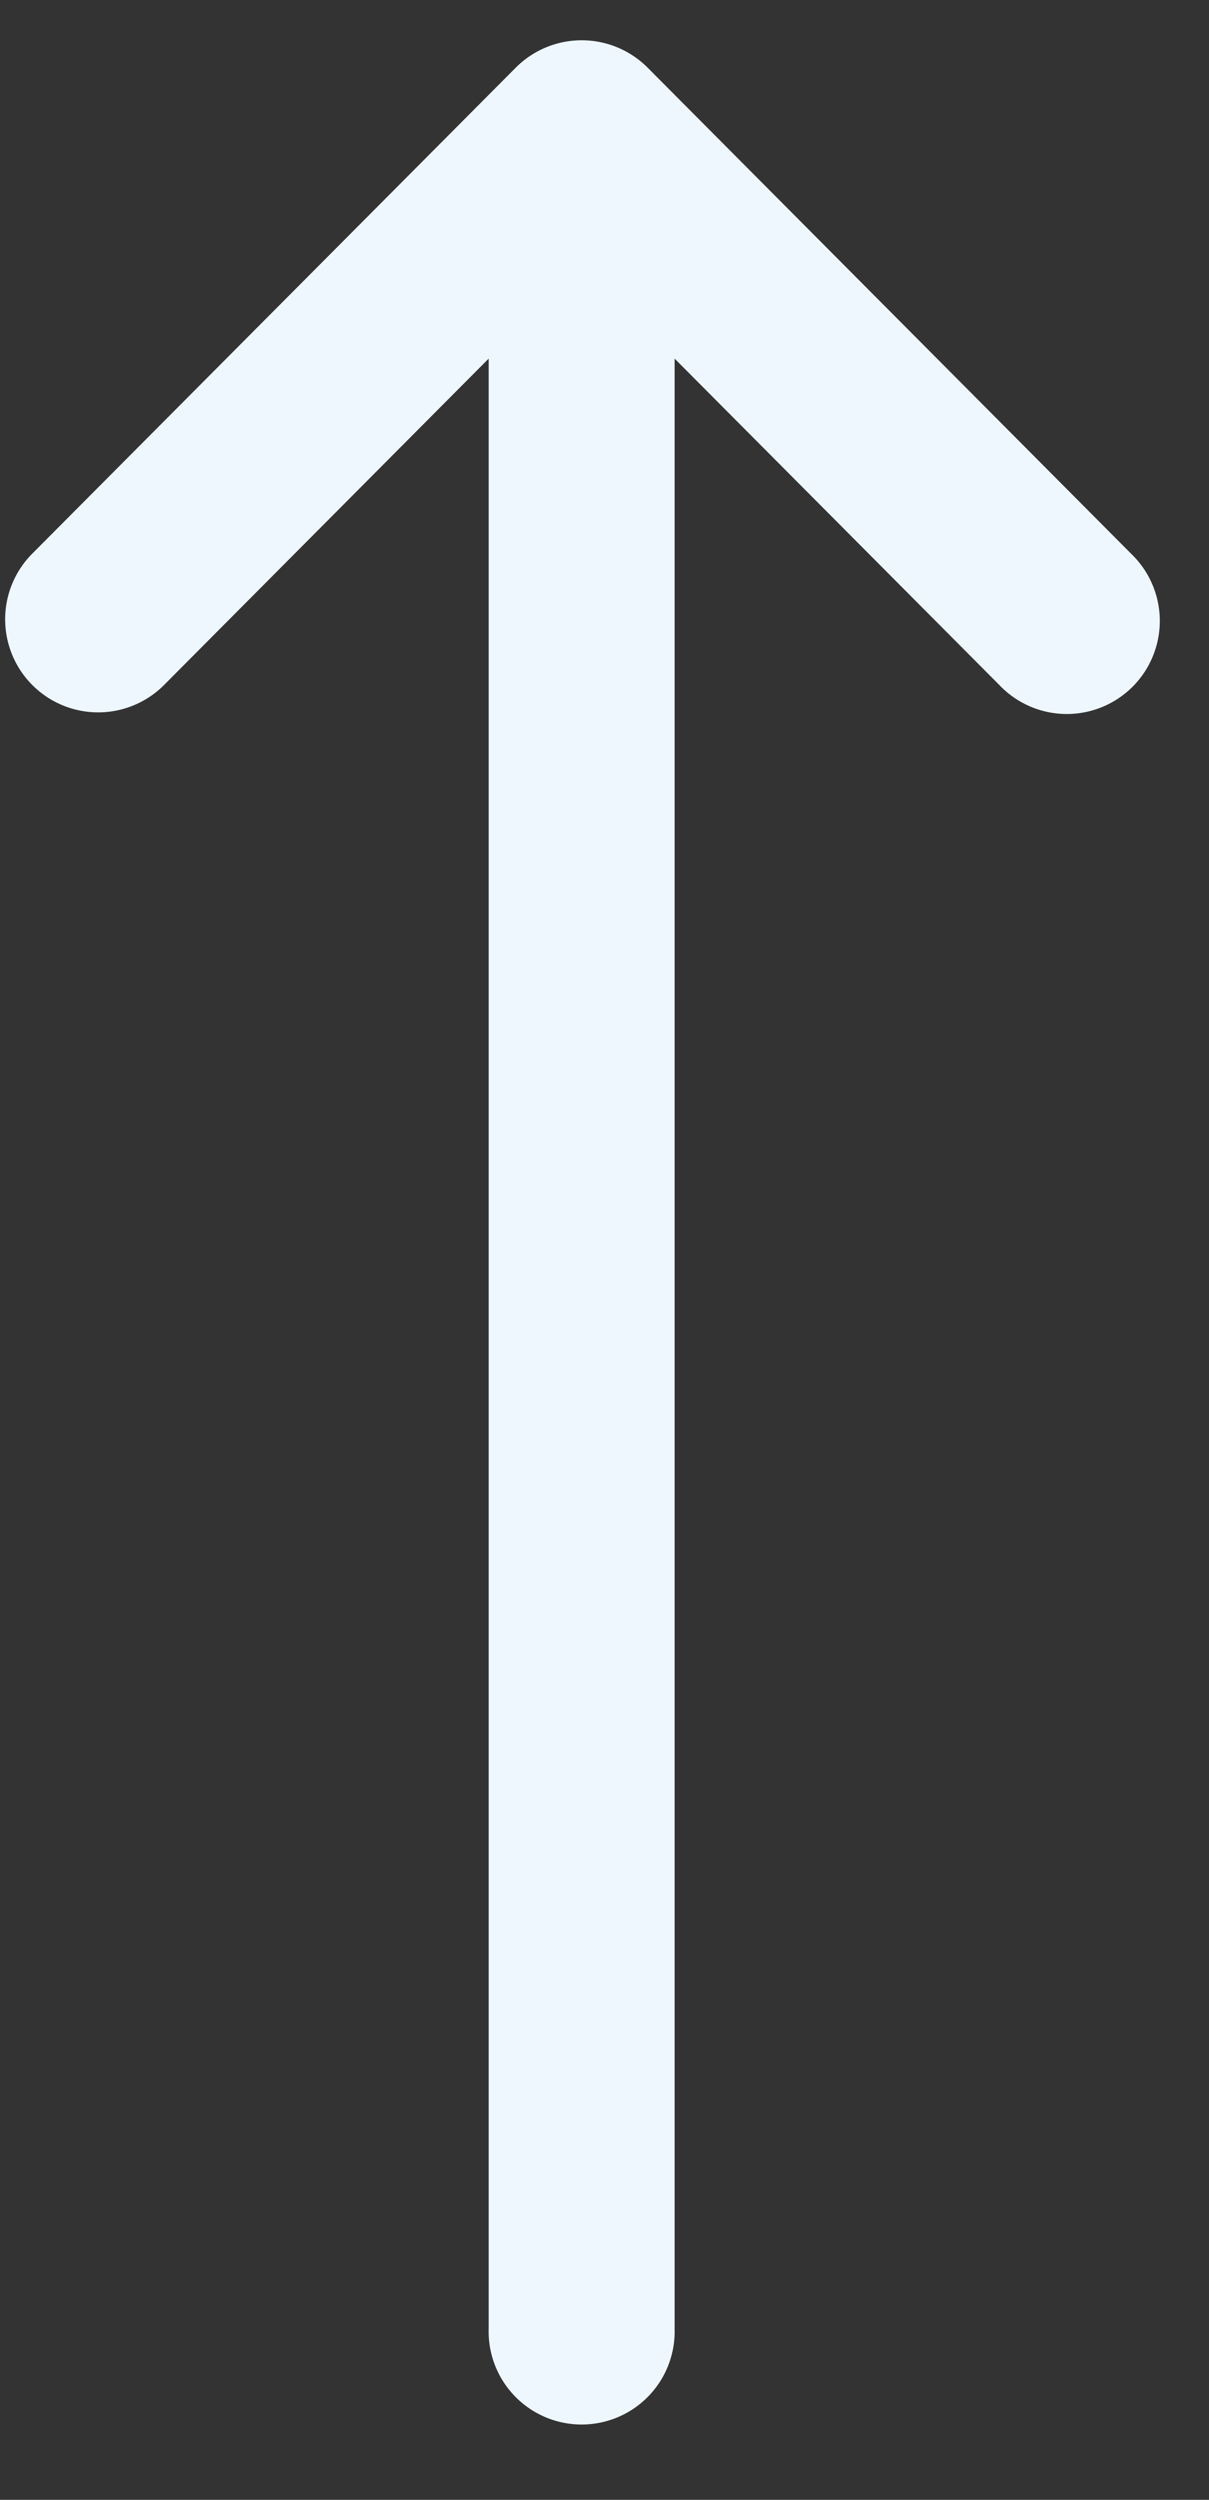 <svg width="15" height="31" fill="none" xmlns="http://www.w3.org/2000/svg"><rect width="100%" height="100%" fill="#333333" stroke="none"/><path d="M6.4.837v.001l-6 6.028a1.154 1.154 0 001.636 1.628l4.027-4.047v24.431a1.154 1.154 0 102.307 0V4.447l4.028 4.047a1.154 1.154 0 101.635-1.628L8.034.838a1.155 1.155 0 00-1.634 0z" fill="#EEF7FE"/></svg>